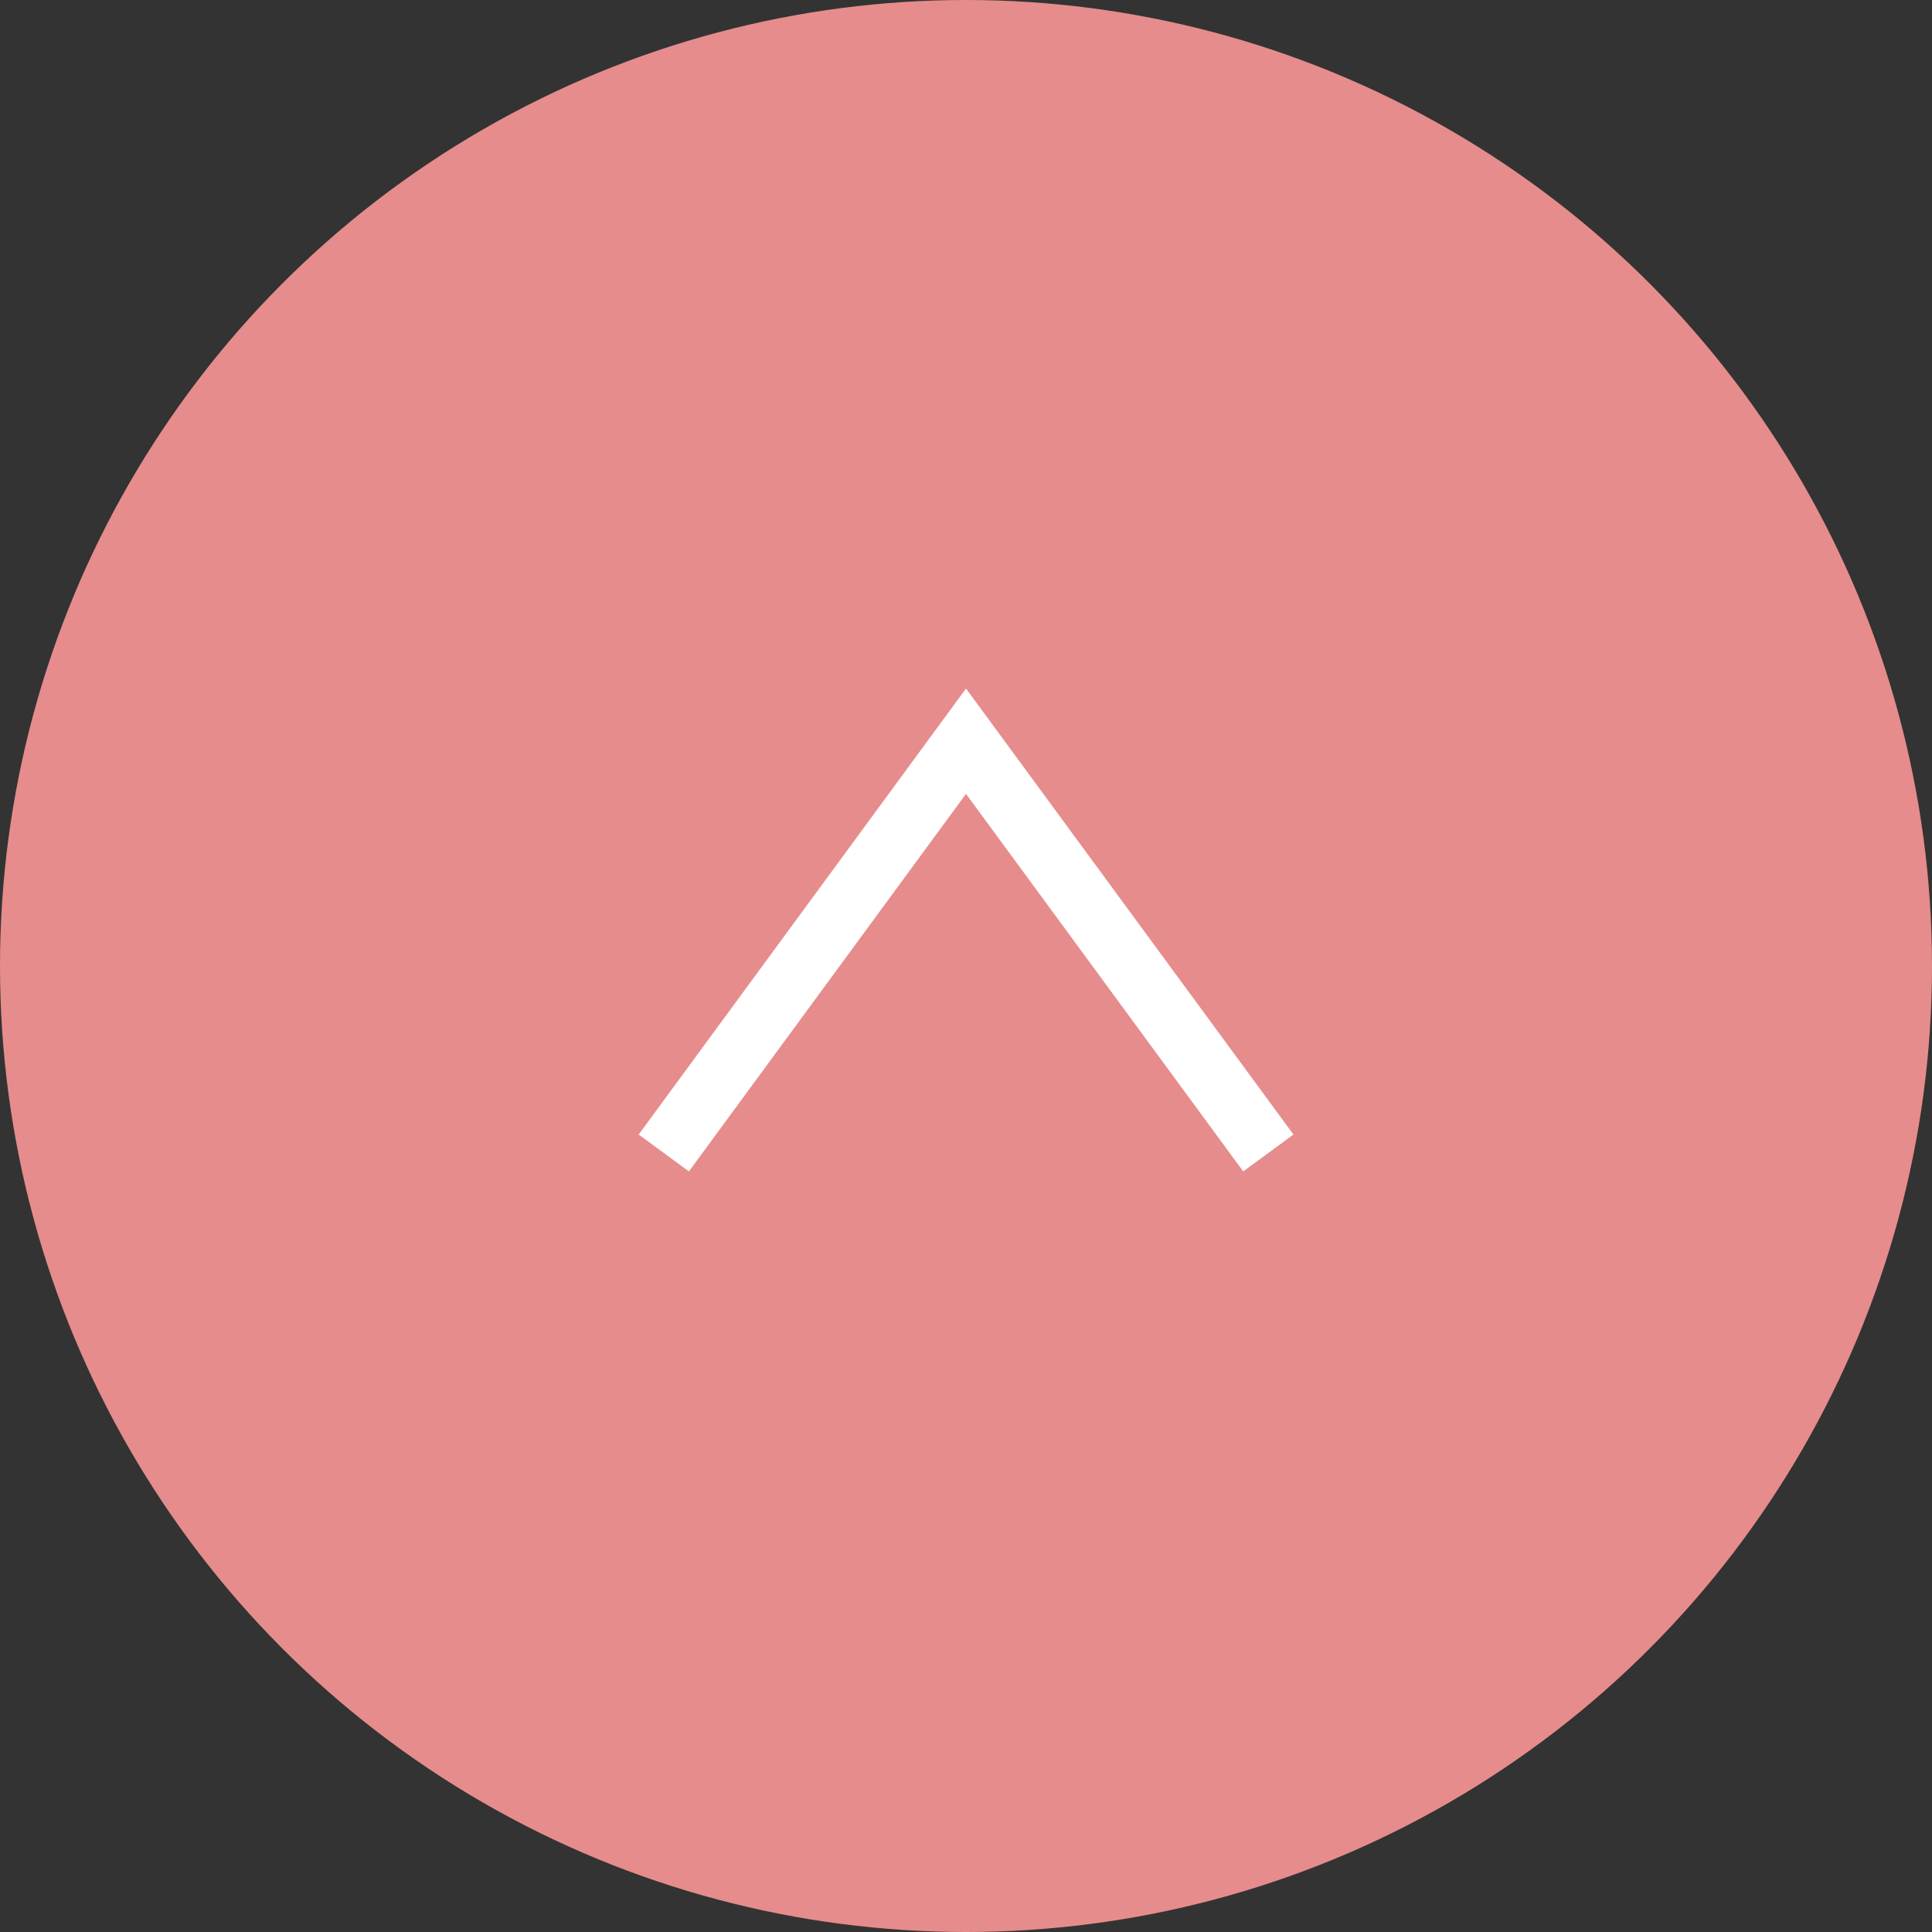 <svg id="グループ_7855" data-name="グループ 7855" xmlns="http://www.w3.org/2000/svg" width="31" height="31" viewBox="0 0 31 31">
  <rect x="0" y="0" width="31" height="31" fill="#333333" stroke="none"/>
  <circle id="楕円形_54" data-name="楕円形 54" cx="15.5" cy="15.5" r="15.5" fill="#e68c8c"/>
  <path id="パス_1211" data-name="パス 1211" d="M0,0,6.607,4.849,0,9.7" transform="translate(10.651 18.5) rotate(-90)" fill="none" stroke="#fff" stroke-miterlimit="10" stroke-width="1"/>
</svg>
